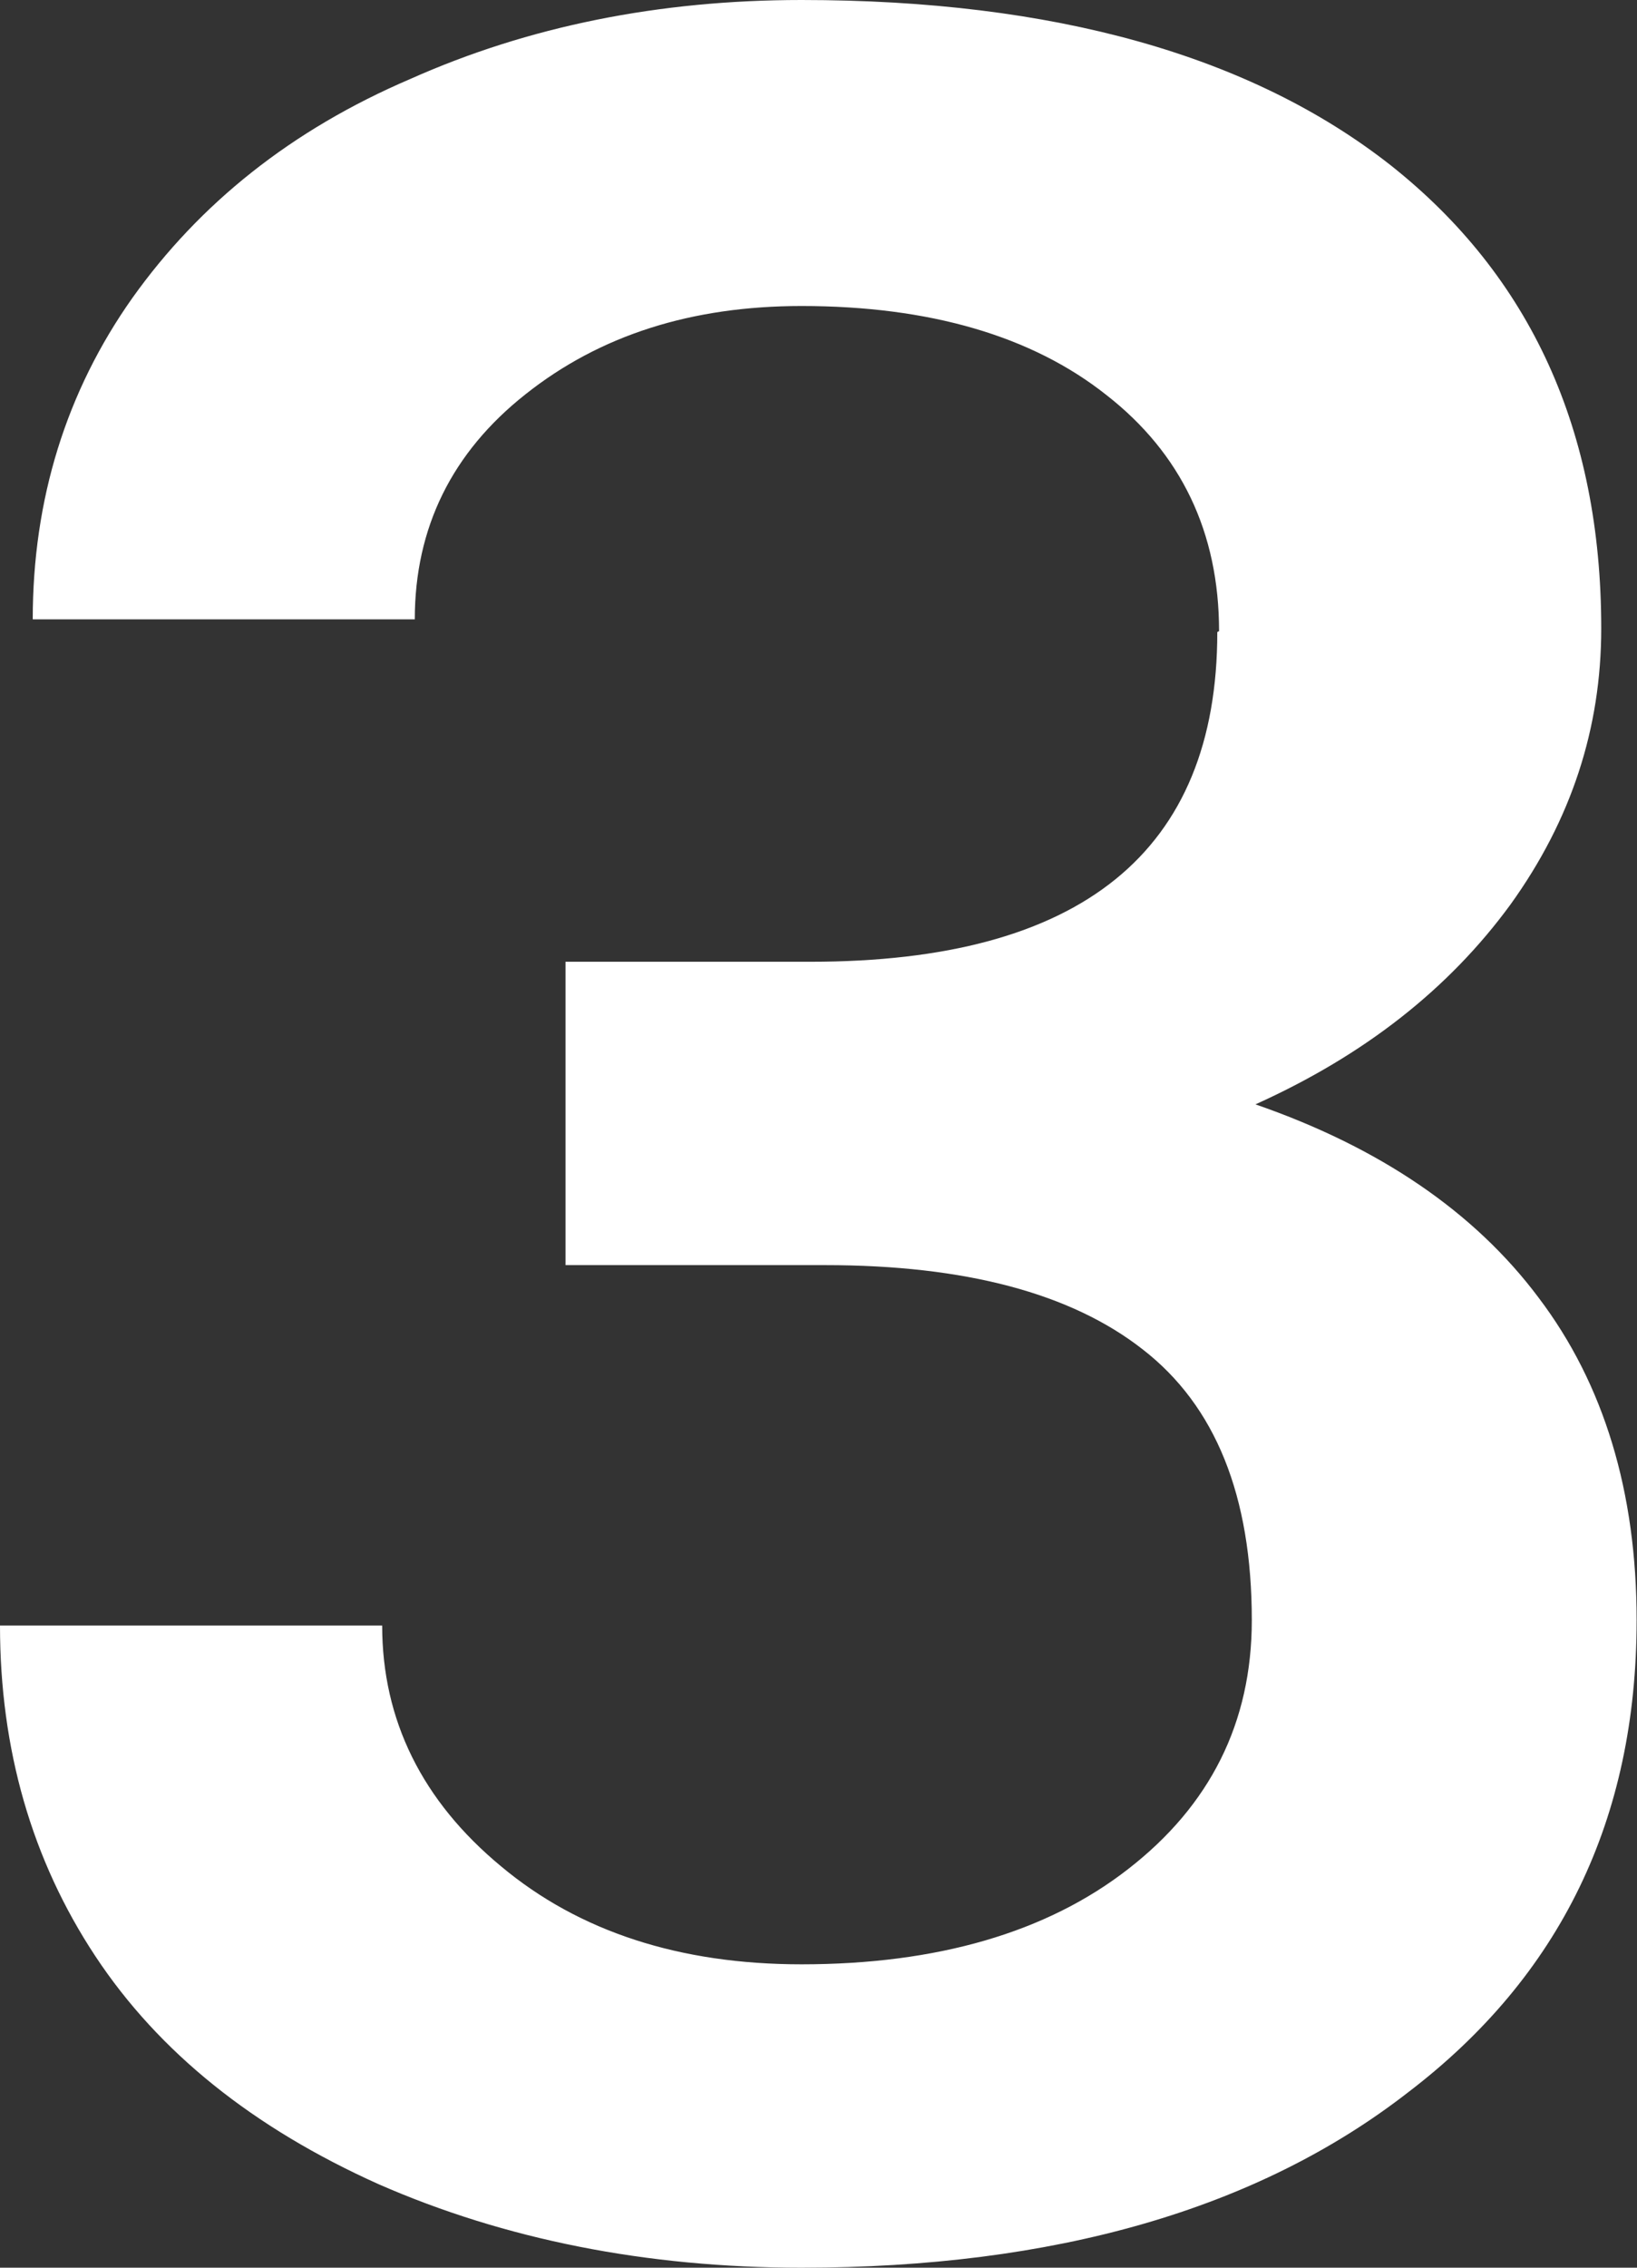 <svg width="13" height="18" viewBox="0 0 13 18" fill="none" xmlns="http://www.w3.org/2000/svg">
<rect x="0" y="0" width="13" height="18" fill="#333333" stroke="none"/>
<path d="M9.681 5.01C9.681 4.224 9.378 3.597 8.787 3.136C8.196 2.667 7.382 2.429 6.365 2.429C5.493 2.429 4.765 2.66 4.174 3.129C3.59 3.59 3.294 4.188 3.294 4.916H0.26C0.26 3.965 0.526 3.107 1.052 2.364C1.586 1.615 2.314 1.031 3.258 0.627C4.195 0.209 5.233 0 6.365 0C8.369 0 9.934 0.44 11.044 1.312C12.154 2.191 12.716 3.417 12.716 4.988C12.716 5.781 12.478 6.509 11.995 7.18C11.505 7.85 10.835 8.376 9.97 8.766C10.95 9.105 11.707 9.616 12.219 10.301C12.738 10.986 12.997 11.844 12.997 12.86C12.997 14.439 12.392 15.686 11.181 16.609C9.984 17.539 8.369 18 6.365 18C5.133 18 4.008 17.776 3.006 17.337C2.011 16.89 1.262 16.291 0.757 15.527C0.252 14.763 0 13.884 0 12.903H3.035C3.035 13.653 3.352 14.295 3.979 14.814C4.599 15.333 5.399 15.592 6.365 15.592C7.439 15.592 8.312 15.34 8.96 14.835C9.609 14.331 9.941 13.675 9.941 12.86C9.941 11.873 9.652 11.159 9.076 10.712C8.506 10.265 7.663 10.042 6.553 10.042H4.491V7.634H6.437C8.585 7.634 9.667 6.762 9.667 5.017L9.681 5.01Z" fill="white"/>
</svg>
